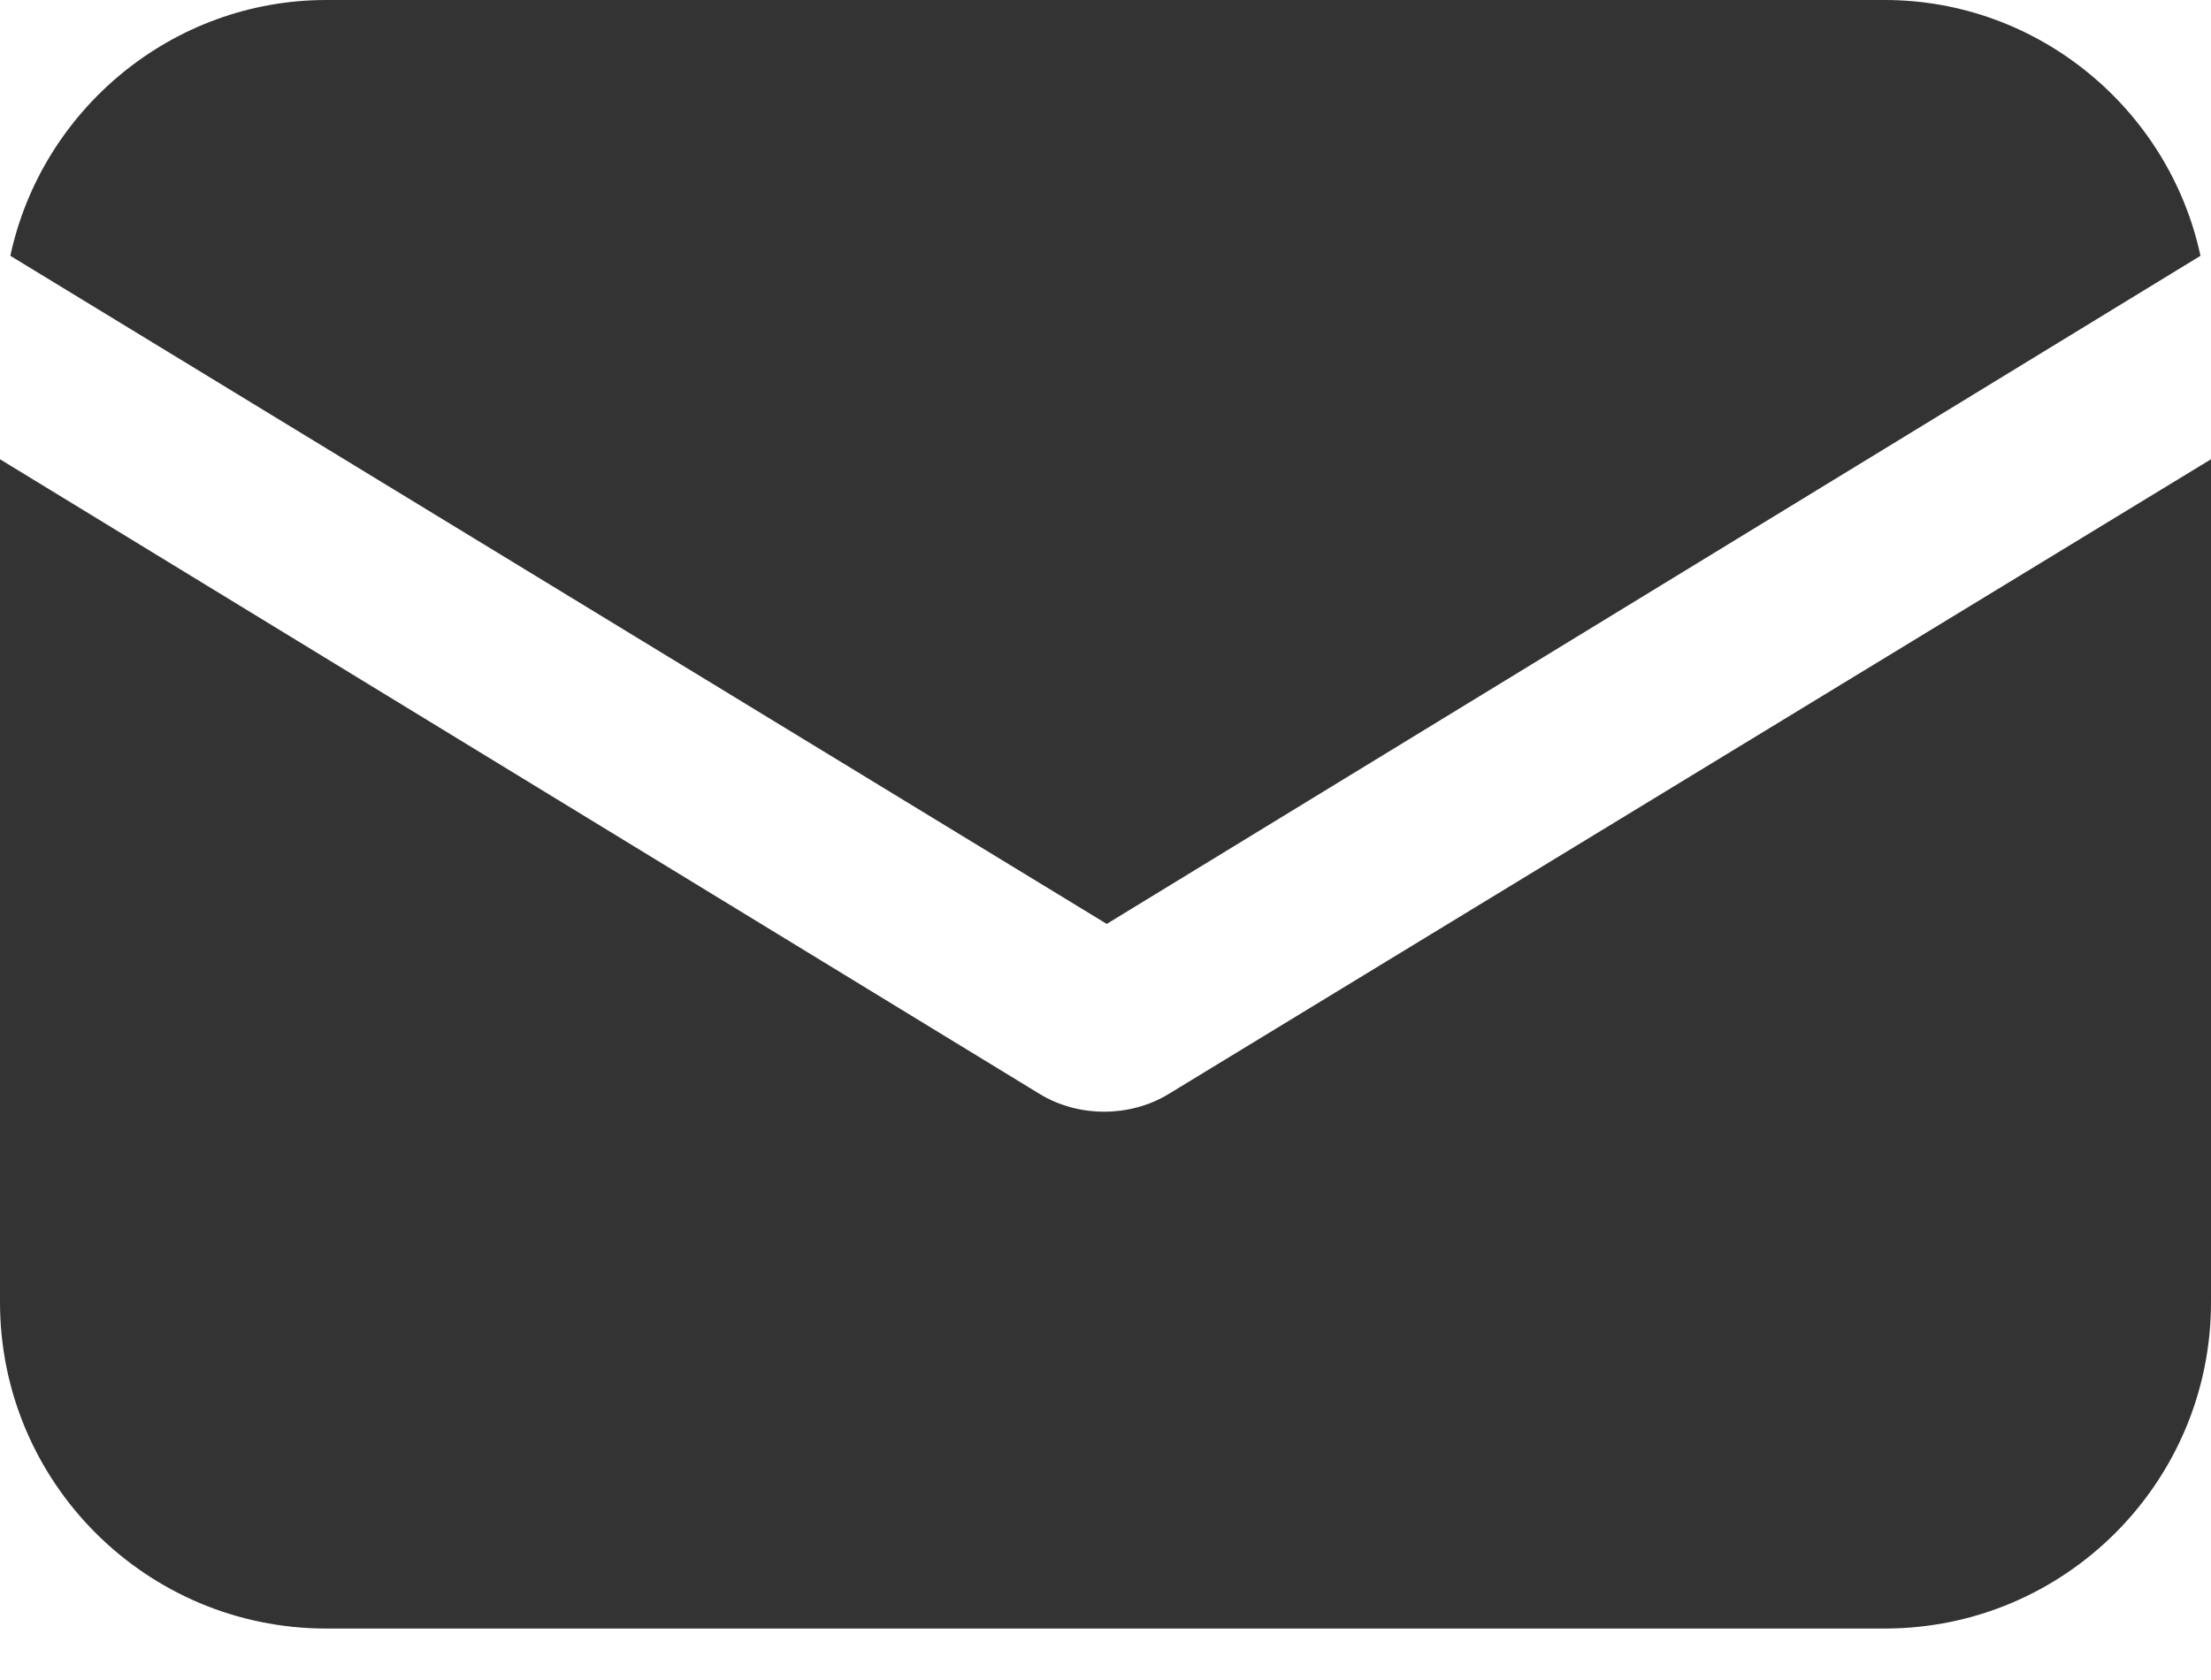 <svg width="25" height="19" viewBox="0 0 25 19" fill="none" xmlns="http://www.w3.org/2000/svg">
<path d="M13.223 12.367C12.987 12.514 12.721 12.573 12.485 12.573C12.249 12.573 11.983 12.514 11.747 12.367L0 5.194V14.728C0 16.765 1.653 18.418 3.689 18.418H21.311C23.347 18.418 25 16.765 25 14.728V5.194L13.223 12.367Z" fill="#333333"/>
<path d="M21.31 0H3.689C1.947 0 0.471 1.24 0.117 2.893L12.514 10.449L24.881 2.893C24.527 1.24 23.051 0 21.31 0Z" fill="#333333"/>
</svg>

